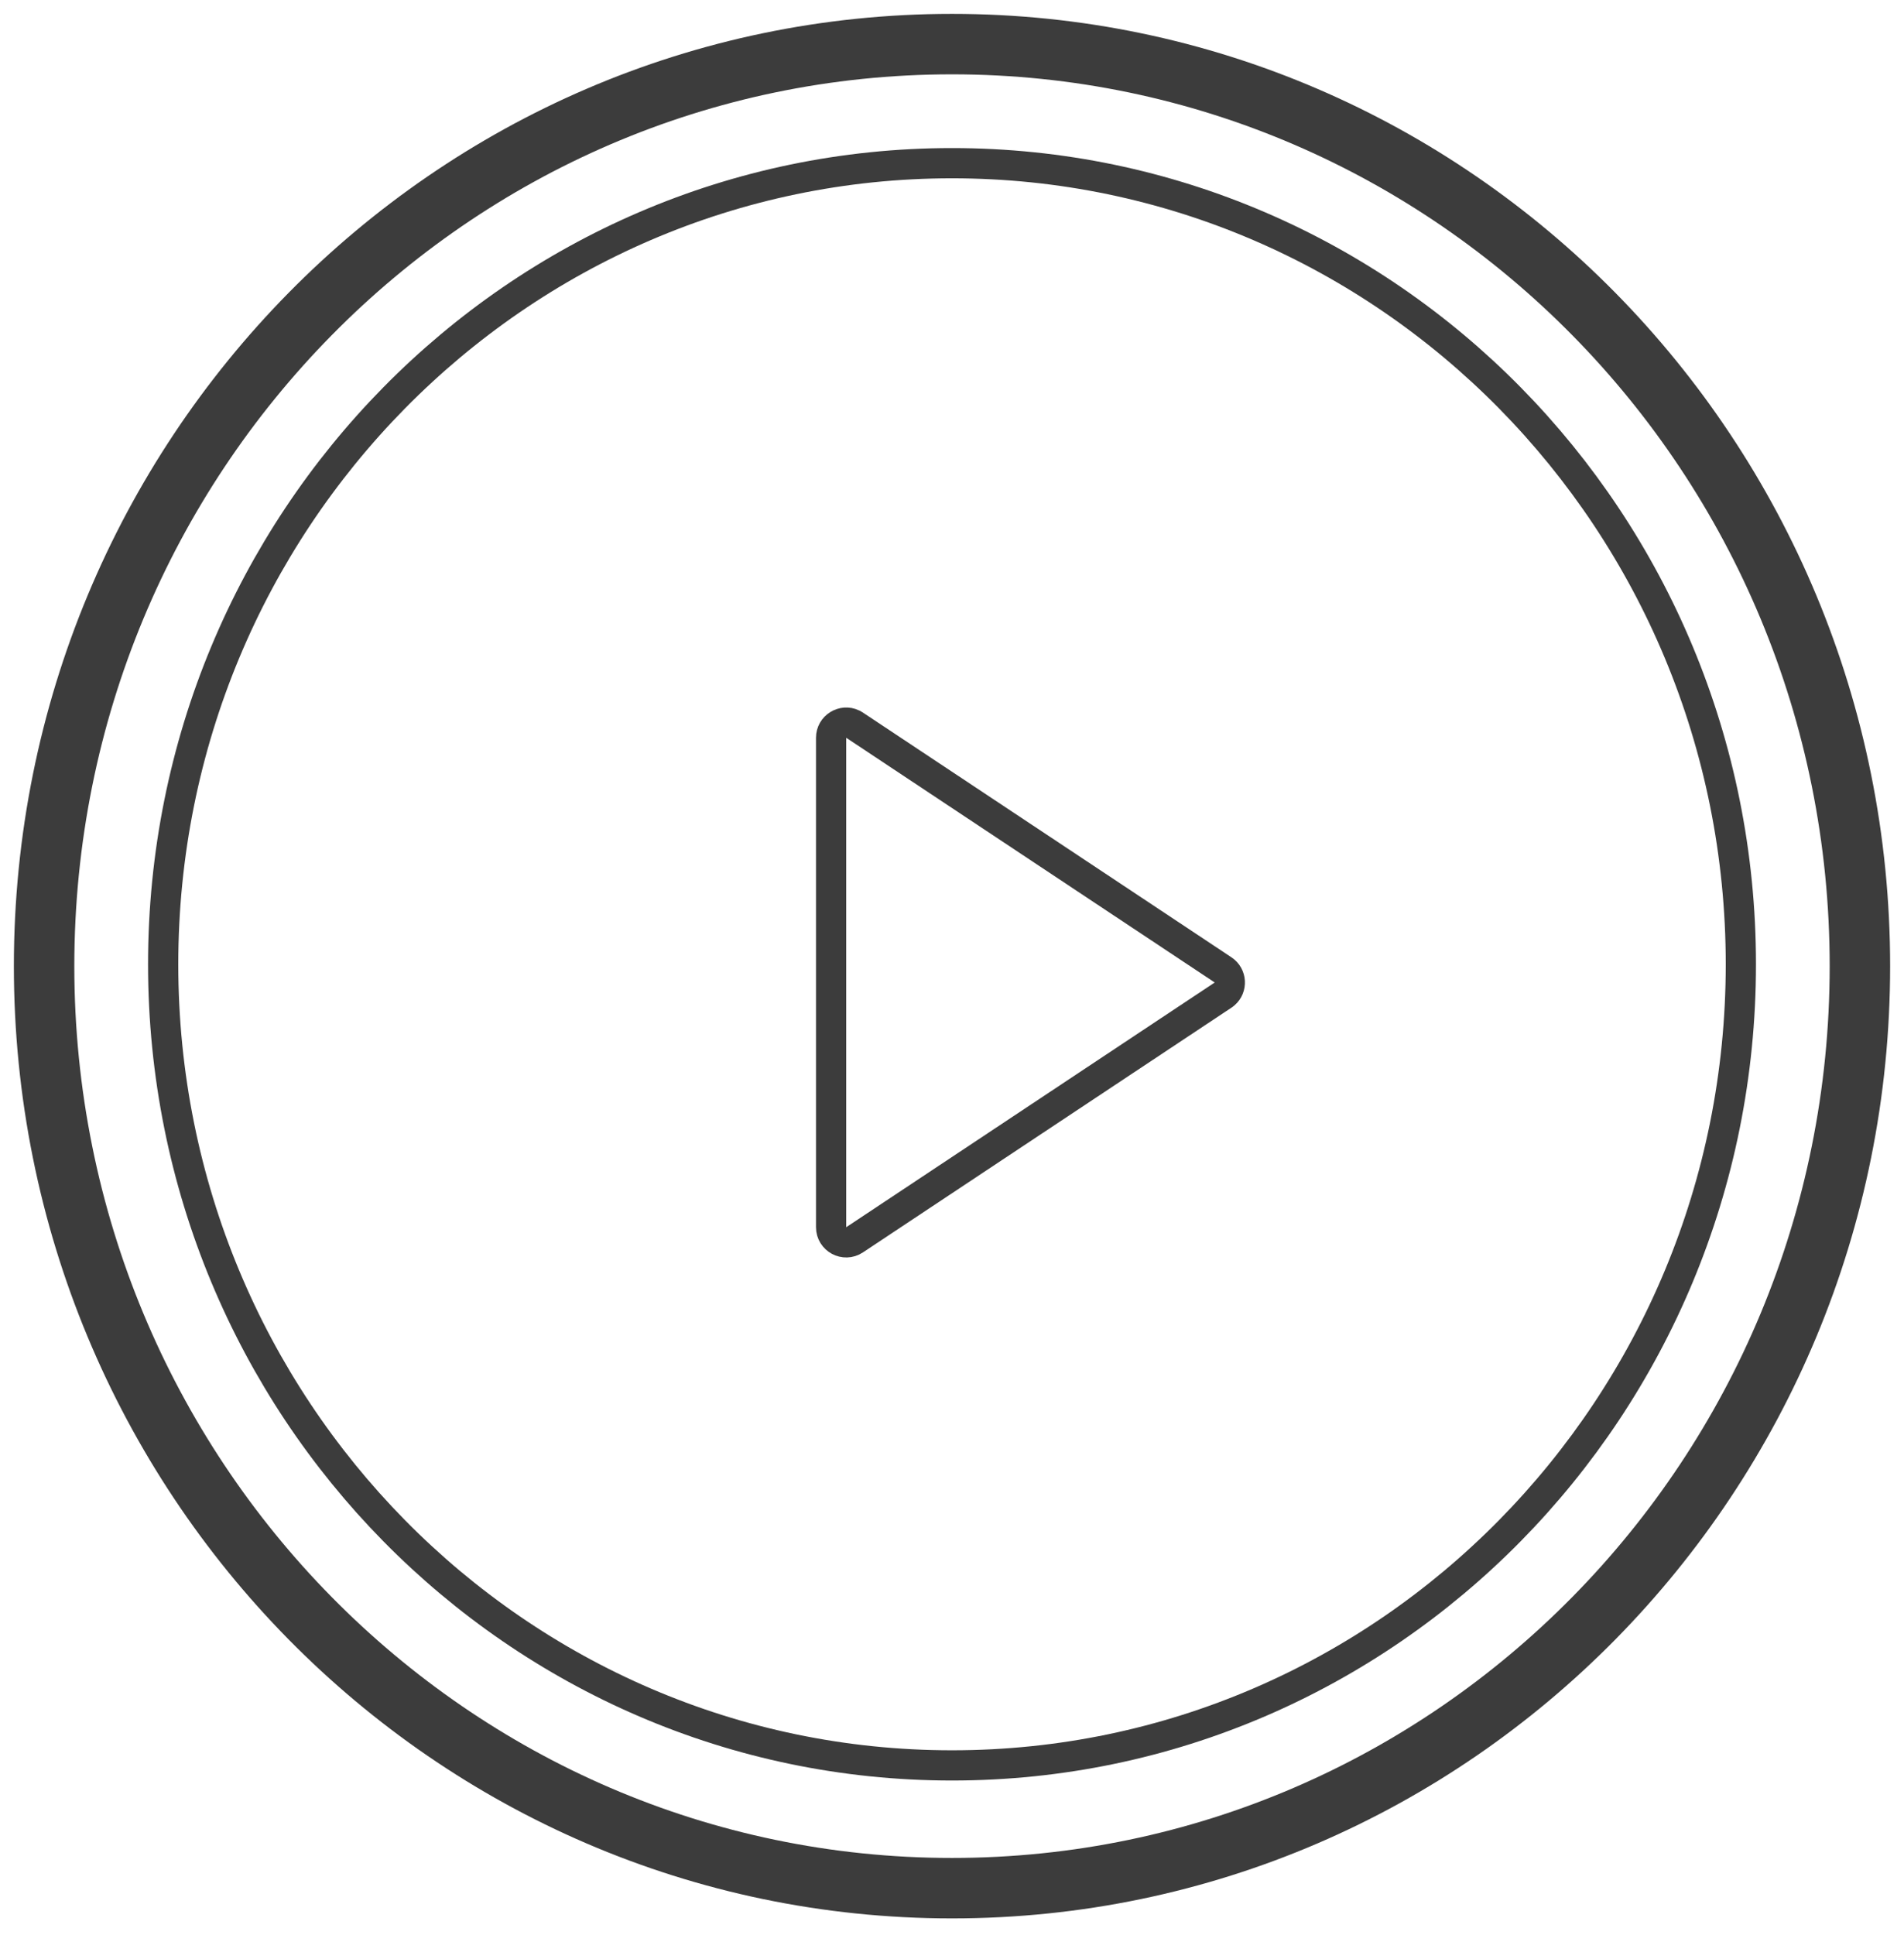 <svg width="63" height="64" viewBox="0 0 63 64" fill="none" xmlns="http://www.w3.org/2000/svg">
<path d="M31.5 58.398C45.916 58.398 57.602 46.534 57.602 31.898C57.602 17.263 45.916 5.398 31.5 5.398C17.085 5.398 5.399 17.263 5.399 31.898C5.399 46.534 17.085 58.398 31.5 58.398Z" stroke="#3C3C3C"/>
<path d="M31.5 62.459C48.091 62.459 61.541 48.803 61.541 31.959C61.541 15.114 48.091 1.459 31.5 1.459C14.909 1.459 1.459 15.114 1.459 31.959C1.459 48.803 14.909 62.459 31.5 62.459Z" stroke="#3C3C3C" stroke-width="2"/>
<path d="M40.469 32.083C40.748 32.268 40.766 32.665 40.522 32.877L40.469 32.917L28.276 41.012C27.944 41.232 27.5 40.994 27.5 40.595L27.5 24.405C27.5 24.031 27.89 23.798 28.213 23.952L28.276 23.988L40.469 32.083Z" stroke="#3C3C3C"/>
</svg>
